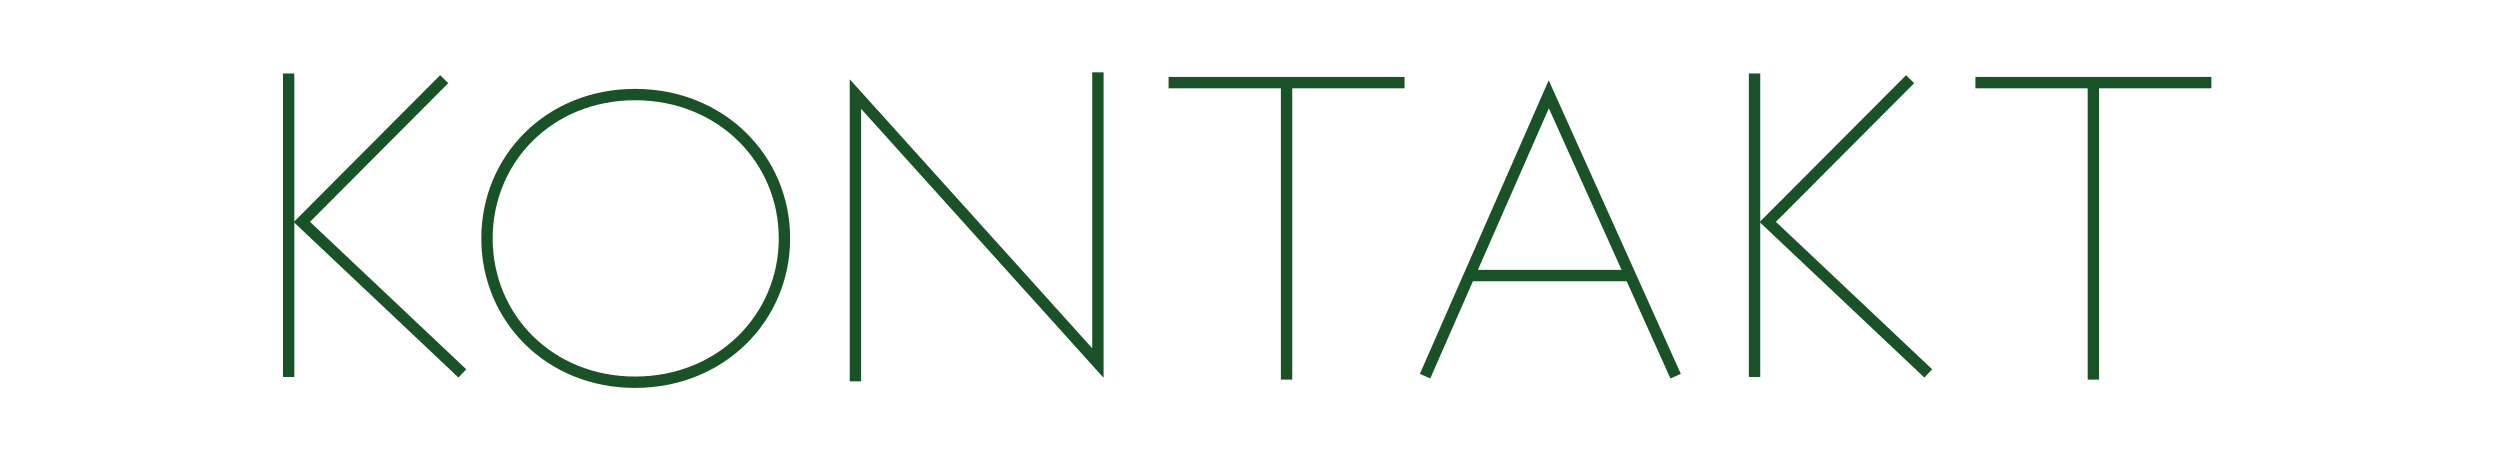 <?xml version="1.0" encoding="utf-8"?>
<!-- Generator: Adobe Illustrator 16.0.0, SVG Export Plug-In . SVG Version: 6.00 Build 0)  -->
<!DOCTYPE svg PUBLIC "-//W3C//DTD SVG 1.1//EN" "http://www.w3.org/Graphics/SVG/1.1/DTD/svg11.dtd">
<svg version="1.1" id="Ebene_1" xmlns="http://www.w3.org/2000/svg" xmlns:xlink="http://www.w3.org/1999/xlink" x="0px" y="0px"
	 width="220px" height="40px" viewBox="0 0 220 40" enable-background="new 0 0 220 40" xml:space="preserve">
<g>
	<line fill="none" stroke="#185226" stroke-miterlimit="10" x1="102.835" y1="7.27" x2="123.599" y2="7.27"/>
	<line fill="none" stroke="#185226" stroke-miterlimit="10" x1="113.217" y1="7.27" x2="113.217" y2="33.406"/>
</g>
<g>
	<polyline fill="none" stroke="#185226" stroke-miterlimit="10" points="39.09,6.968 26.563,19.532 40.687,32.861 	"/>
	<line fill="none" stroke="#185226" stroke-miterlimit="10" x1="25.401" y1="6.465" x2="25.401" y2="33.173"/>
</g>
<path fill="none" stroke="#185226" stroke-miterlimit="10" d="M69.032,20.978c0,6.989-5.587,12.658-13.144,12.658
	c-7.556,0-13.033-5.669-13.033-12.658c0-6.99,5.478-12.657,13.033-12.657C63.445,8.32,69.032,13.988,69.032,20.978z"/>
<polyline fill="none" stroke="#185226" stroke-miterlimit="10" points="75.277,33.559 75.277,8.277 96.616,31.948 96.616,6.364 "/>
<g>
	<polyline fill="none" stroke="#185226" stroke-miterlimit="10" points="125.404,33.103 136.292,8.295 147.455,33.103 	"/>
	<line fill="none" stroke="#185226" stroke-miterlimit="10" x1="129.29" y1="24.249" x2="143.226" y2="24.249"/>
</g>
<g>
	<line fill="none" stroke="#185226" stroke-miterlimit="10" x1="173.835" y1="7.27" x2="194.599" y2="7.27"/>
	<line fill="none" stroke="#185226" stroke-miterlimit="10" x1="184.217" y1="7.27" x2="184.217" y2="33.406"/>
</g>
<g>
	<polyline fill="none" stroke="#185226" stroke-miterlimit="10" points="168.09,6.968 155.563,19.532 169.687,32.861 	"/>
	<line fill="none" stroke="#185226" stroke-miterlimit="10" x1="154.401" y1="6.465" x2="154.401" y2="33.173"/>
</g>
</svg>
